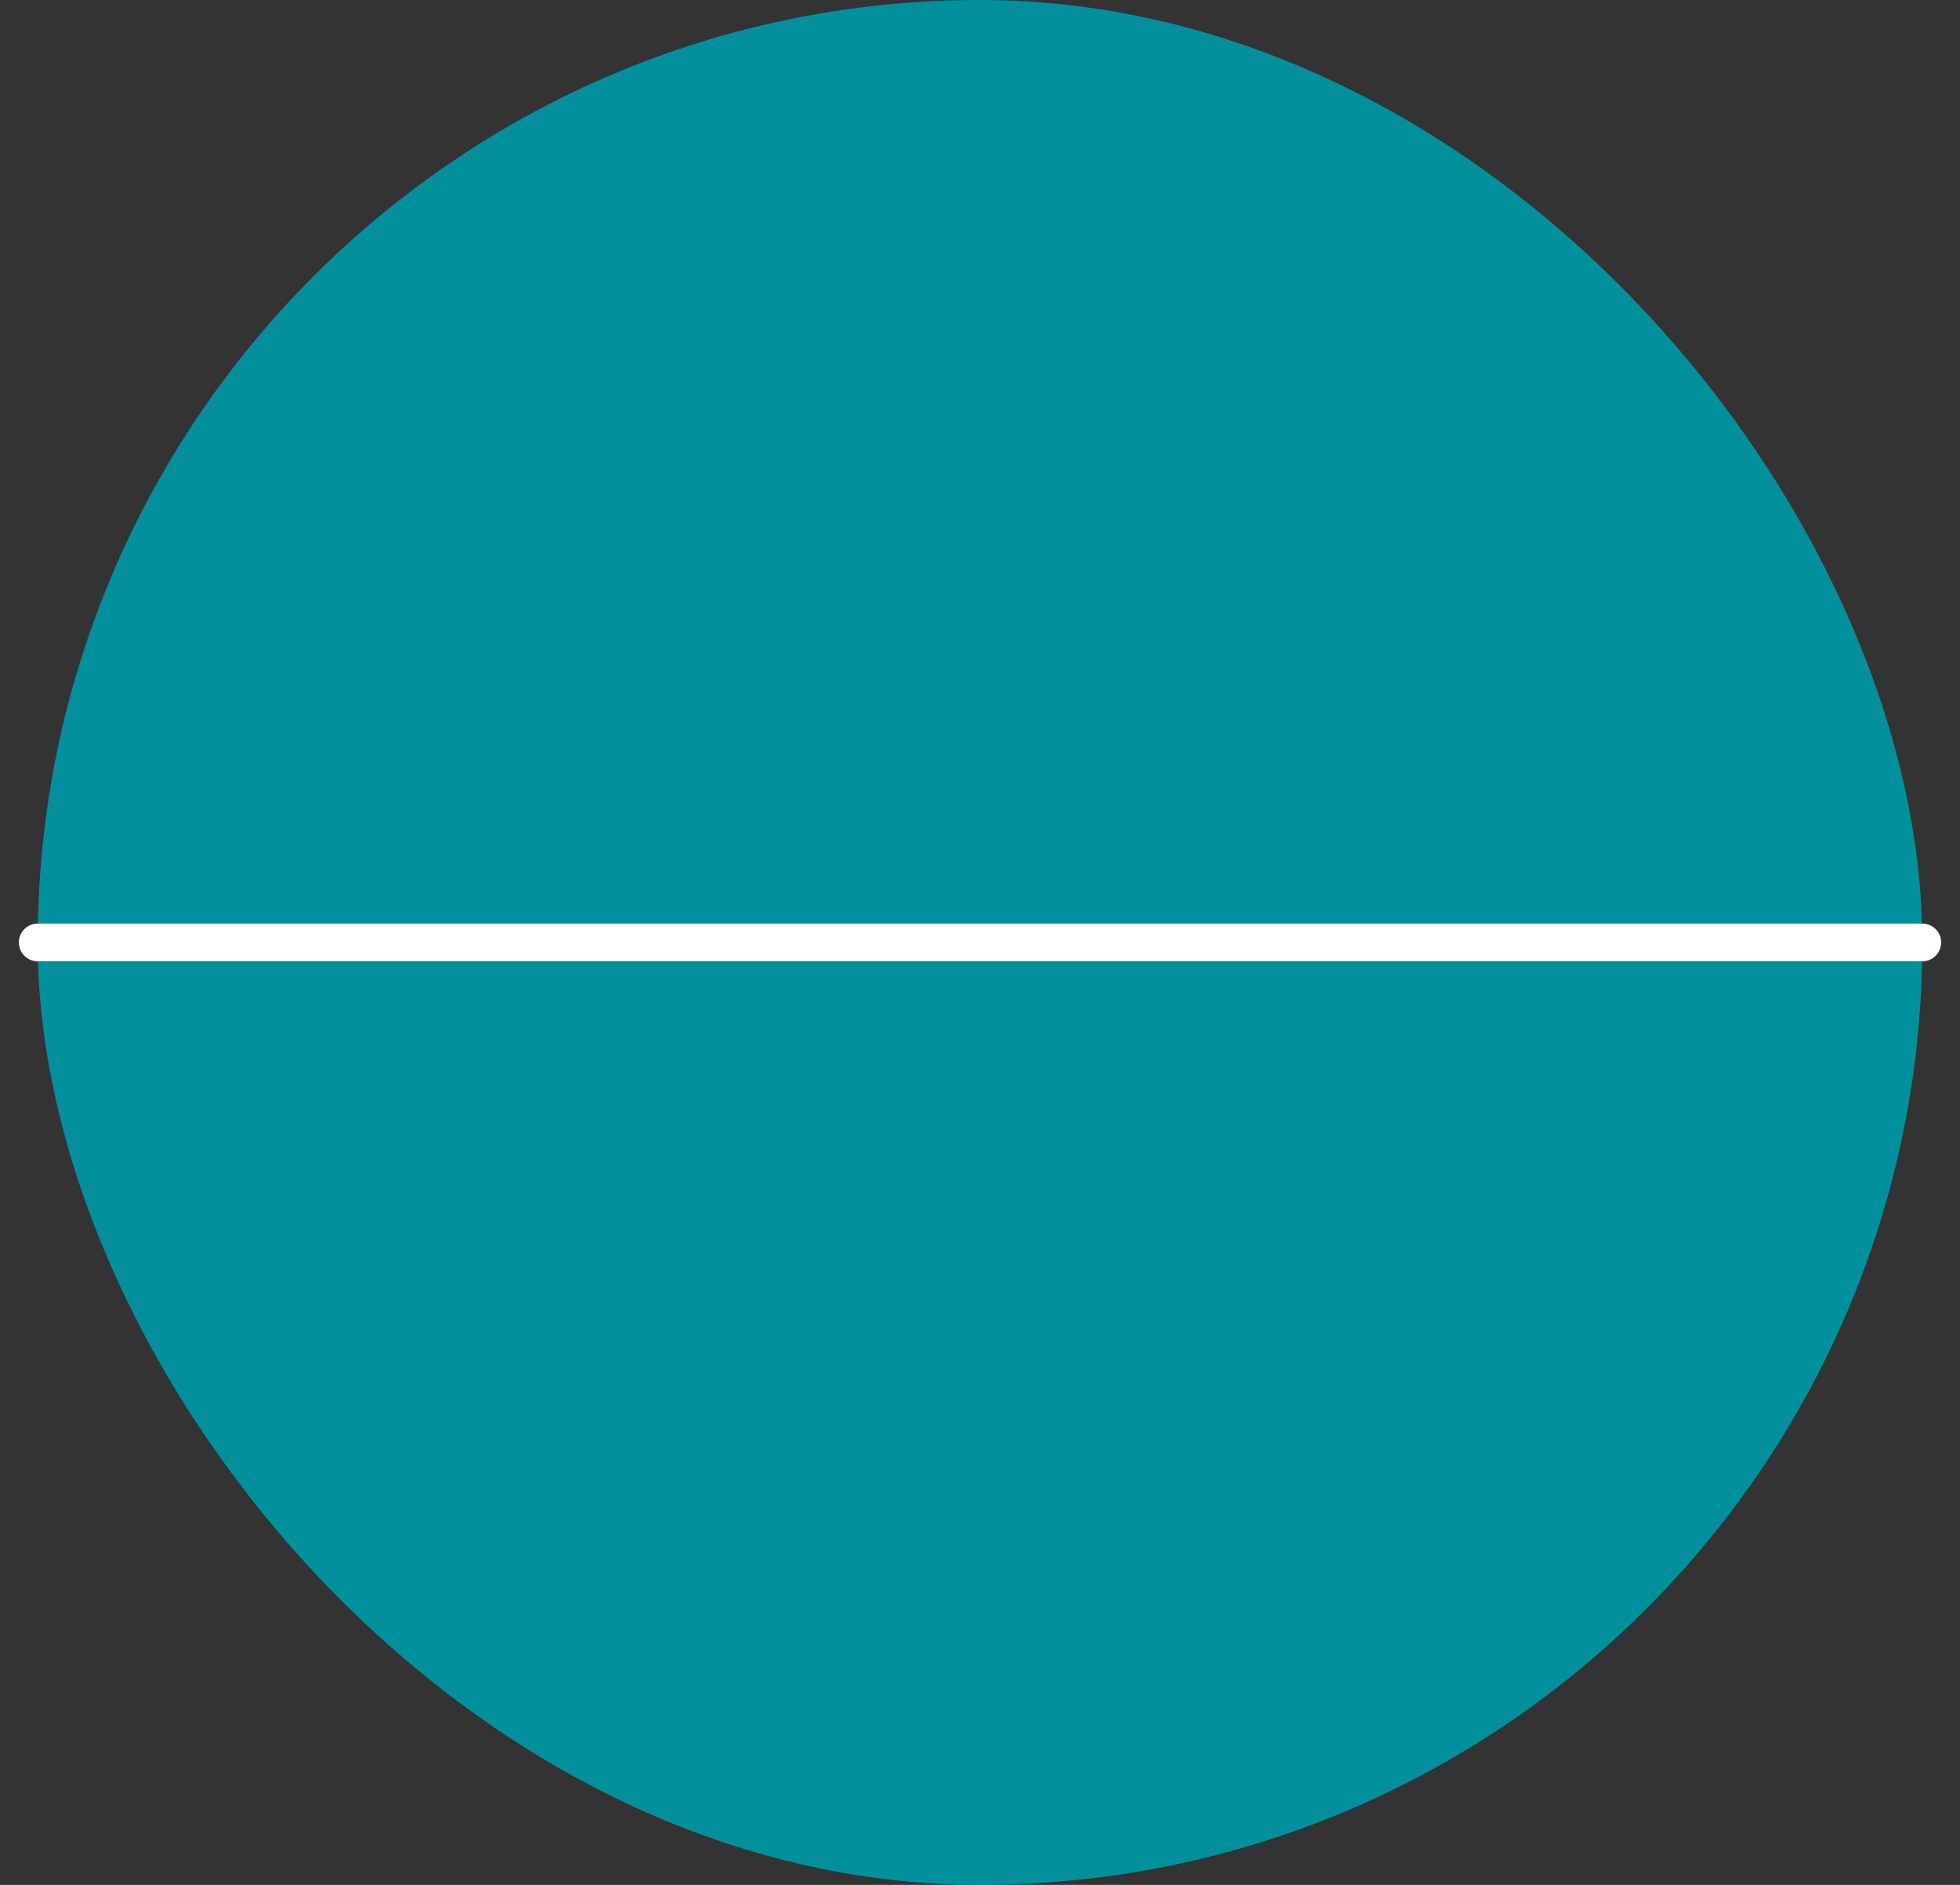 <?xml version="1.0" encoding="UTF-8"?> <svg xmlns="http://www.w3.org/2000/svg" width="52" height="50" viewBox="0 0 52 50" fill="none"><rect x="0" y="0" width="52" height="50" fill="#333333" stroke="none"/><rect x="1" width="50" height="50" rx="25" fill="#03909D"></rect><path d="M1 25C1 25 18.5 25 28.5 25C30.26 25 30.74 25 32.5 25C34.26 25 34.24 25 36 25C41.625 25 51 25 51 25" stroke="white" stroke-linecap="round"></path></svg> 